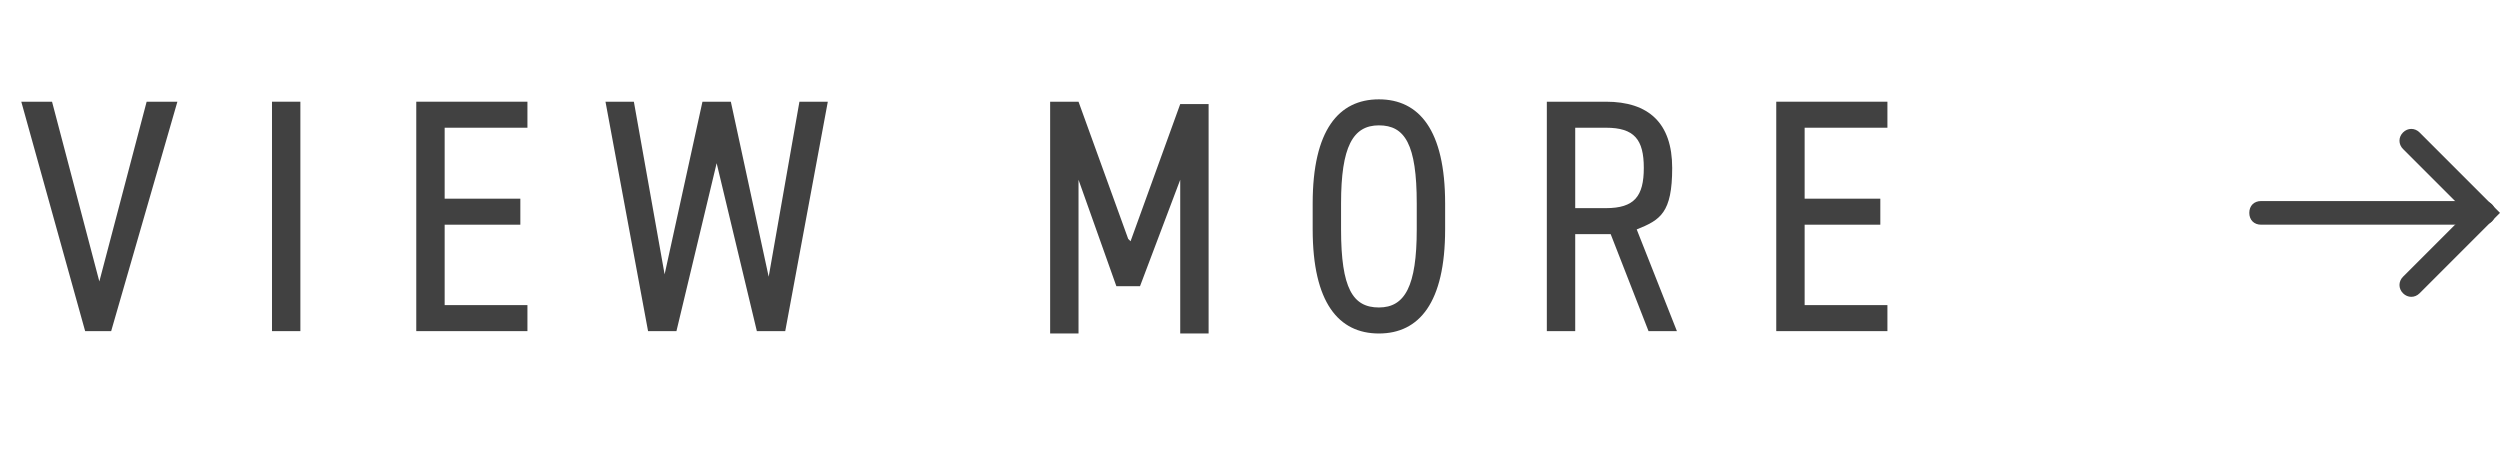 <?xml version="1.0" encoding="UTF-8"?>
<svg id="_レイヤー_1" data-name="レイヤー_1" xmlns="http://www.w3.org/2000/svg" version="1.1" viewBox="0 0 105.7 19">
  <!-- Generator: Adobe Illustrator 29.1.0, SVG Export Plug-In . SVG Version: 2.1.0 Build 142)  -->
  <defs>
    <style>
      .st0 {
        fill: #414141;
      }

      .st1 {
        isolation: isolate;
      }
    </style>
  </defs>
  <g class="st1">
    <path class="st0" d="M2.2,4.3l2,7.6,2-7.6h1.3l-2.8,9.7h-1.1L.9,4.3h1.3Z"/>
    <path class="st0" d="M12.7,14h-1.2V4.3h1.2v9.7Z"/>
    <path class="st0" d="M22.3,4.3v1.1h-3.5v3h3.2v1.1h-3.2v3.4h3.5v1.1h-4.7V4.3h4.7Z"/>
    <path class="st0" d="M28.6,14h-1.2l-1.8-9.7h1.2l1.3,7.3,1.6-7.3h1.2l1.6,7.4,1.3-7.4h1.2l-1.8,9.7h-1.2l-1.7-7.1-1.7,7.1Z"/>
    <path class="st0" d="M47.8,10.2l2.1-5.8h1.2v9.7h-1.2v-6.5l-1.7,4.5h-1l-1.6-4.5v6.5h-1.2V4.3h1.2l2.1,5.8Z"/>
    <path class="st0" d="M58.3,14.1c-1.7,0-2.8-1.3-2.8-4.4v-1.1c0-3.1,1.1-4.4,2.8-4.4s2.8,1.3,2.8,4.4v1.1c0,3.1-1.1,4.4-2.8,4.4ZM56.7,9.7c0,2.5.5,3.3,1.6,3.3s1.6-.9,1.6-3.3v-1.1c0-2.5-.5-3.3-1.6-3.3s-1.6.9-1.6,3.3v1.1Z"/>
    <path class="st0" d="M69.7,14l-1.6-4.1h-1.5v4.1h-1.2V4.3h2.5c1.8,0,2.8.9,2.8,2.8s-.5,2.2-1.5,2.6l1.7,4.3h-1.3ZM67.9,8.8c1.2,0,1.6-.5,1.6-1.7s-.4-1.7-1.6-1.7h-1.3v3.4h1.3Z"/>
    <path class="st0" d="M79.8,4.3v1.1h-3.5v3h3.2v1.1h-3.2v3.4h3.5v1.1h-4.7V4.3h4.7Z"/>
  </g>
  <path id="_線_2248" data-name="線_2248" class="st0" d="M105,9.5h-9.4c-.3,0-.5-.2-.5-.5s.2-.5.5-.5h9.4c.3,0,.5.2.5.5s-.2.5-.5.5Z"/>
  <path id="_パス_47061" data-name="パス_47061" class="st0" d="M105.7,9l-3.4,3.4c-.2.2-.5.2-.7,0s-.2-.5,0-.7l2.7-2.7-2.7-2.7c-.2-.2-.2-.5,0-.7h0c.2-.2.5-.2.7,0l3.4,3.4Z"/>
</svg>